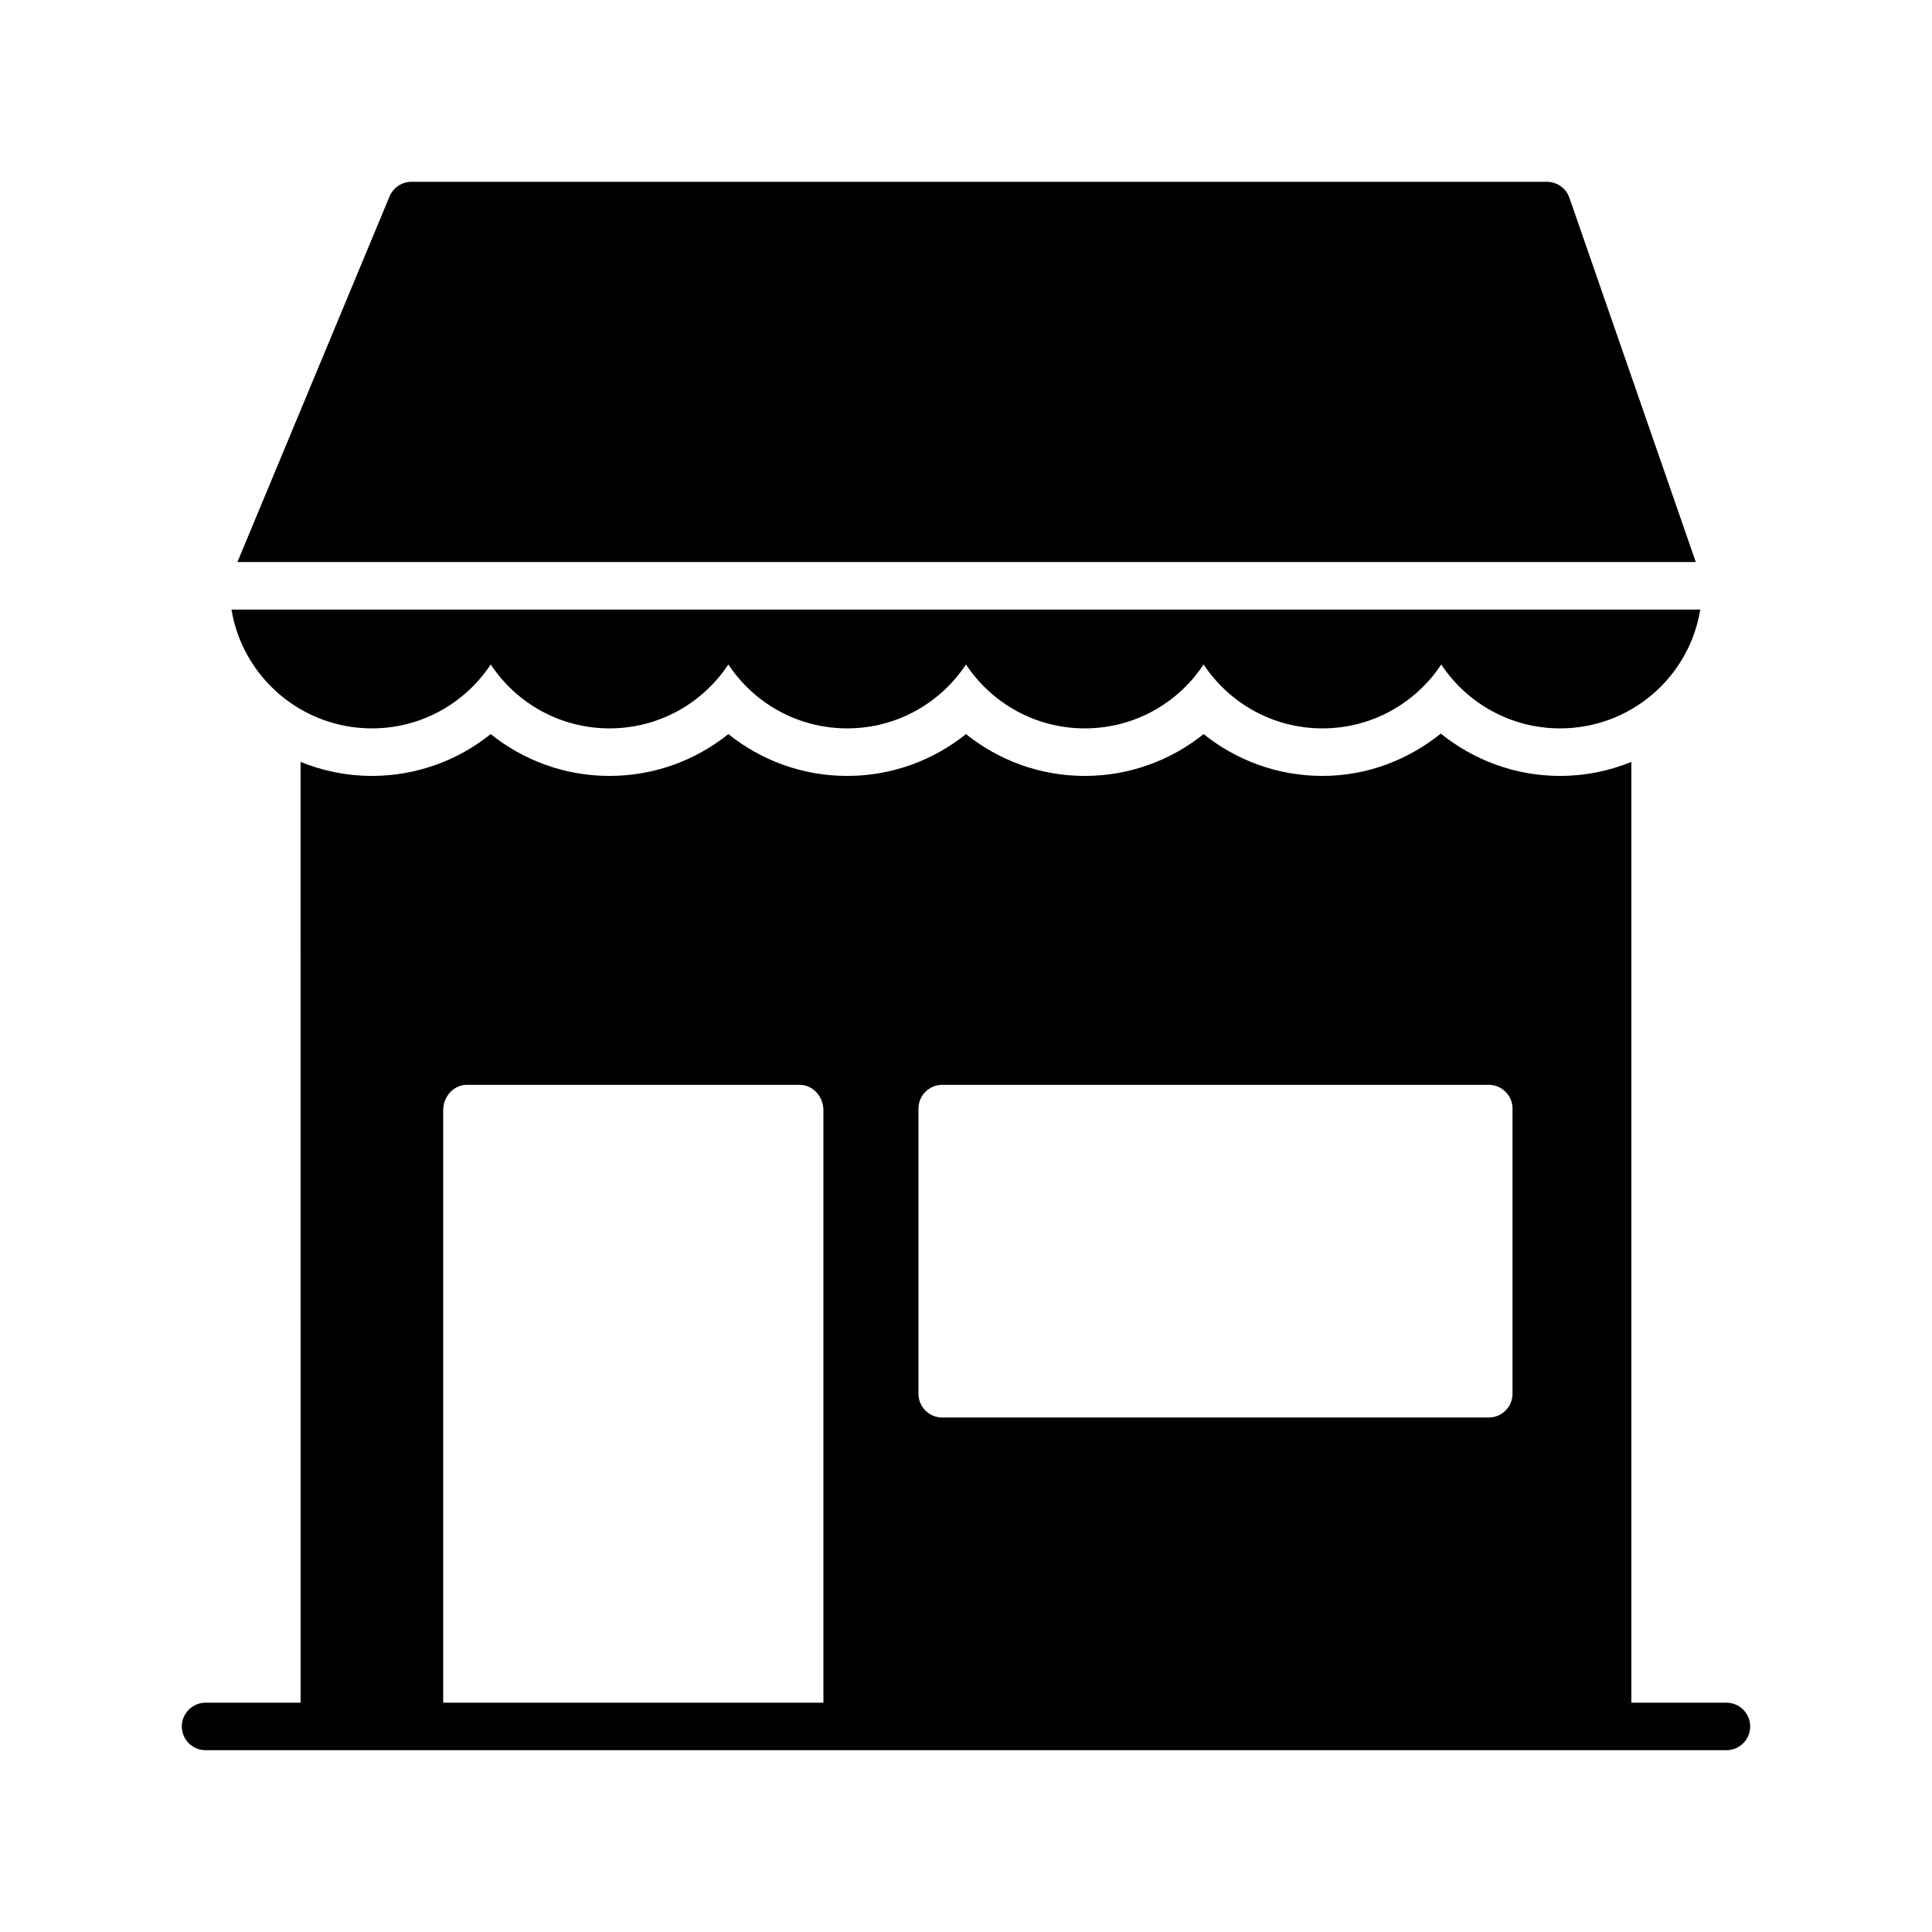 <?xml version="1.0" encoding="UTF-8"?>
<!-- Uploaded to: SVG Repo, www.svgrepo.com, Generator: SVG Repo Mixer Tools -->
<svg fill="#000000" width="800px" height="800px" version="1.1" viewBox="144 144 512 512" xmlns="http://www.w3.org/2000/svg">
 <g>
  <path d="m601.52 595.23h-25.191v-249.32c-5.856 2.394-12.219 3.715-18.895 3.715-11.965 0-22.922-4.219-31.613-11.211-8.629 6.93-19.457 11.211-31.363 11.211-11.902 0-22.859-4.156-31.488-11.082-8.629 6.926-19.586 11.082-31.488 11.082s-22.859-4.156-31.488-11.082c-8.629 6.926-19.586 11.082-31.488 11.082-11.902 0-22.859-4.156-31.488-11.082-8.629 6.926-19.586 11.082-31.488 11.082s-22.859-4.156-31.488-11.082c-8.629 6.926-19.586 11.082-31.488 11.082-6.676 0-13.035-1.324-18.895-3.715l0.004 249.32h-25.188c-3.465 0-6.297 2.832-6.297 6.297 0 3.465 2.832 6.297 6.297 6.297h403.05c3.465 0 6.297-2.832 6.297-6.297 0-3.465-2.836-6.297-6.297-6.297zm-214.12-157.44c0-3.465 2.832-6.297 6.297-6.297h144.84c3.465 0 6.297 2.832 6.297 6.297v75.57c0 3.465-2.832 6.297-6.297 6.297h-144.84c-3.465 0-6.297-2.832-6.297-6.297zm-125.95 157.44v-157c0-3.715 2.832-6.738 6.297-6.738h88.168c3.465 0 6.297 3.023 6.297 6.738v157z"/>
  <path d="m593.4 292.94h-386.48l40.305-96.855c1.008-2.394 3.273-3.906 5.856-3.906h300.84c2.707 0 5.102 1.699 5.984 4.219z"/>
  <path d="m594.59 305.54c-2.898 17.887-18.453 31.488-37.156 31.488-13.16 0-24.75-6.738-31.488-16.941-6.738 10.203-18.324 16.941-31.488 16.941-13.16 0-24.75-6.738-31.488-16.941-6.738 10.203-18.324 16.941-31.484 16.941-13.16 0-24.75-6.738-31.488-16.941-6.738 10.203-18.328 16.941-31.488 16.941-13.16 0-24.75-6.738-31.488-16.941-6.738 10.203-18.328 16.941-31.488 16.941s-24.75-6.738-31.488-16.941c-6.738 10.203-18.328 16.941-31.488 16.941-18.703 0-34.258-13.602-37.219-31.488z"/>
 </g>
</svg>